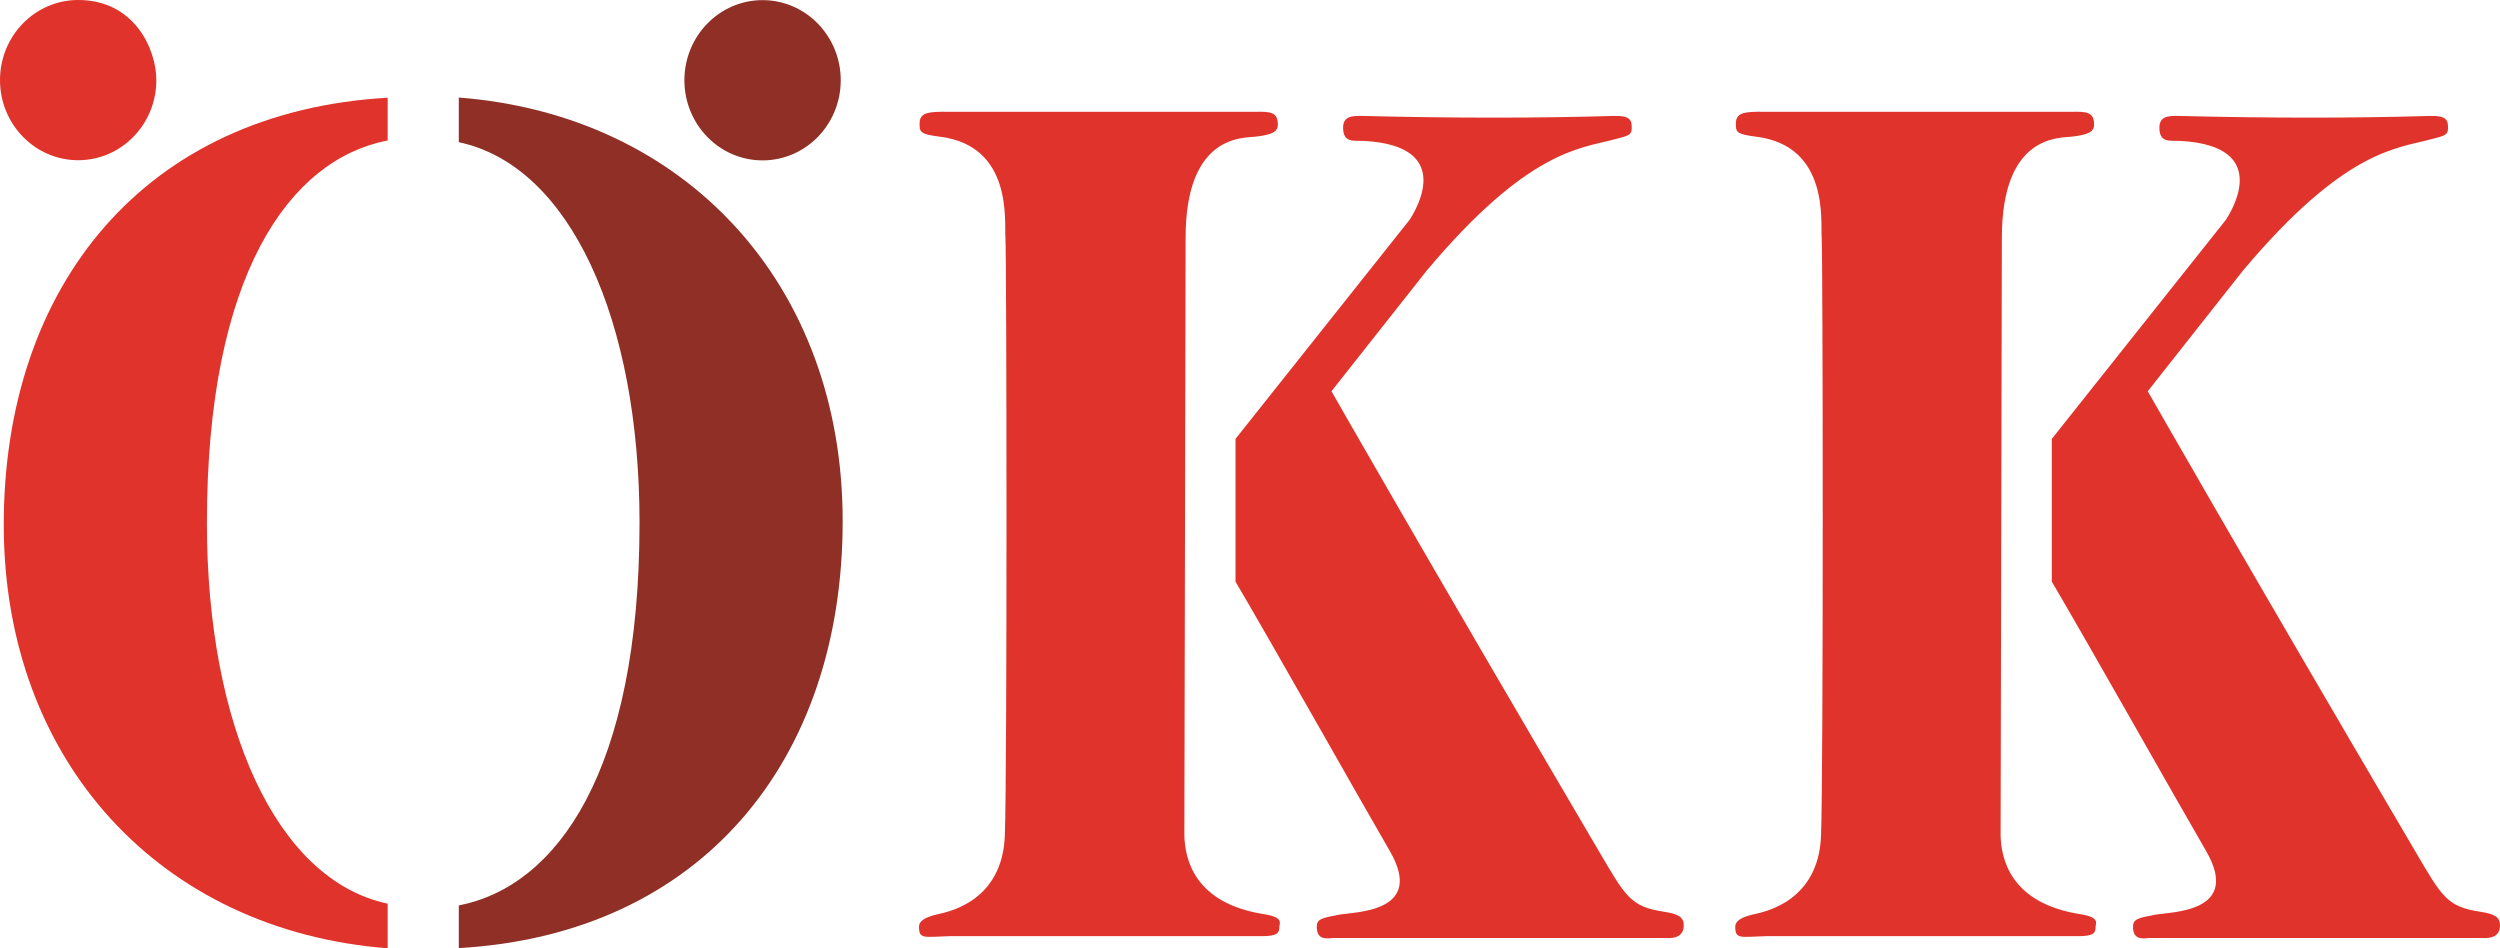 <svg width="58" height="22" viewBox="0 0 58 22" fill="none" xmlns="http://www.w3.org/2000/svg">
<g clip-path="url(#clip0_3571_104655)">
<mask id="mask0_3571_104655" style="mask-type:luminance" maskUnits="userSpaceOnUse" x="-7" y="-4" width="72" height="33">
<path d="M-6.065 28.094H64.221V-3.782H-6.065V28.094Z" fill="white"/>
</mask>
<g mask="url(#mask0_3571_104655)">
<path fill-rule="evenodd" clip-rule="evenodd" d="M27.477 19.388C27.491 19.883 27.672 20.952 29.326 21.209C29.795 21.282 29.681 21.427 29.681 21.501C29.681 21.632 29.652 21.719 29.283 21.719H22.032C21.436 21.736 21.321 21.795 21.321 21.501C21.321 21.348 21.506 21.267 21.762 21.209C22.018 21.151 23.255 20.903 23.312 19.388C23.369 17.873 23.354 5.881 23.326 5.517C23.297 5.153 23.51 3.384 21.804 3.171C21.335 3.114 21.335 3.055 21.335 2.866C21.335 2.618 21.515 2.584 22.018 2.594H29.113C29.468 2.587 29.646 2.594 29.646 2.895C29.646 3.07 29.482 3.128 29.127 3.171C28.858 3.205 27.506 3.104 27.506 5.517L27.477 19.388Z" fill="#E0332B"/>
<path fill-rule="evenodd" clip-rule="evenodd" d="M28.664 10.182L32.71 5.09C32.808 4.929 33.805 3.385 31.643 3.269C31.416 3.256 31.16 3.327 31.16 2.962C31.16 2.69 31.373 2.684 31.629 2.69C33.674 2.742 35.703 2.742 37.43 2.69C37.844 2.678 37.856 2.802 37.856 2.977C37.856 3.152 37.737 3.156 37.43 3.239C36.676 3.444 35.454 3.472 33.094 6.285L30.89 9.077C30.89 9.077 32.994 12.773 37.088 19.737C37.714 20.8 37.828 21.035 38.596 21.151C38.947 21.204 39.066 21.282 39.063 21.472C39.06 21.719 38.868 21.773 38.667 21.762H30.918C30.762 21.777 30.549 21.806 30.549 21.5C30.549 21.325 30.663 21.297 31.046 21.224C31.43 21.151 33.08 21.18 32.24 19.737C31.568 18.58 29.556 15.009 28.664 13.494V10.182Z" fill="#E0332B"/>
<path fill-rule="evenodd" clip-rule="evenodd" d="M15.878 1.862C15.878 0.836 16.69 0.003 17.691 0.003C18.693 0.003 19.505 0.836 19.505 1.862C19.505 2.888 18.693 3.721 17.691 3.721C16.69 3.721 15.878 2.888 15.878 1.862Z" fill="#8F2F26"/>
<path fill-rule="evenodd" clip-rule="evenodd" d="M1.814 3.717C2.815 3.717 3.627 2.885 3.627 1.858C3.627 1.146 3.122 -5.45979e-05 1.814 -5.45979e-05C0.812 -5.45979e-05 0 0.832 0 1.858C0 2.885 0.812 3.717 1.814 3.717Z" fill="#E0332B"/>
<path fill-rule="evenodd" clip-rule="evenodd" d="M8.994 3.258V2.267C3.364 2.59 0.087 6.622 0.087 12.174C0.087 17.662 3.727 21.592 8.994 22V20.965C6.402 20.417 4.8 16.829 4.8 12.135C4.8 6.365 6.718 3.699 8.994 3.258Z" fill="#E0332B"/>
<path fill-rule="evenodd" clip-rule="evenodd" d="M46.414 19.388C46.428 19.883 46.609 20.952 48.263 21.209C48.731 21.282 48.618 21.427 48.618 21.501C48.618 21.632 48.59 21.719 48.22 21.719H40.969C40.373 21.736 40.258 21.795 40.258 21.501C40.258 21.348 40.443 21.267 40.699 21.209C40.955 21.151 42.192 20.903 42.248 19.388C42.305 17.873 42.291 5.881 42.263 5.517C42.234 5.153 42.448 3.384 40.742 3.171C40.272 3.114 40.272 3.055 40.272 2.866C40.272 2.618 40.452 2.584 40.955 2.594H48.049C48.405 2.587 48.583 2.594 48.583 2.895C48.583 3.07 48.419 3.128 48.064 3.171C47.795 3.205 46.443 3.104 46.443 5.517L46.414 19.388Z" fill="#E0332B"/>
<path fill-rule="evenodd" clip-rule="evenodd" d="M47.602 10.182L51.648 5.09C51.746 4.929 52.742 3.385 50.581 3.269C50.354 3.256 50.098 3.327 50.098 2.962C50.098 2.69 50.31 2.684 50.567 2.69C52.612 2.742 54.64 2.742 56.367 2.69C56.781 2.678 56.794 2.802 56.794 2.977C56.794 3.152 56.675 3.156 56.367 3.239C55.614 3.444 54.391 3.472 52.031 6.285L49.828 9.077C49.828 9.077 51.931 12.773 56.026 19.737C56.651 20.8 56.765 21.035 57.533 21.151C57.885 21.204 58.003 21.282 58 21.472C57.998 21.719 57.805 21.773 57.604 21.762H49.856C49.7 21.777 49.486 21.806 49.486 21.5C49.486 21.325 49.6 21.297 49.984 21.224C50.367 21.151 52.017 21.18 51.178 19.737C50.505 18.58 48.494 15.009 47.602 13.494V10.182Z" fill="#E0332B"/>
<path fill-rule="evenodd" clip-rule="evenodd" d="M10.644 2.263C15.91 2.671 19.55 6.602 19.55 12.089C19.55 17.641 16.273 21.673 10.644 21.996V21.006C12.92 20.564 14.837 17.898 14.837 12.128C14.837 7.434 13.235 3.846 10.644 3.299V2.263Z" fill="#8F2F26"/>
</g>
</g>
<defs>
<clipPath id="clip0_3571_104655">
<rect width="58" height="22" fill="white"/>
</clipPath>
</defs>
</svg>
